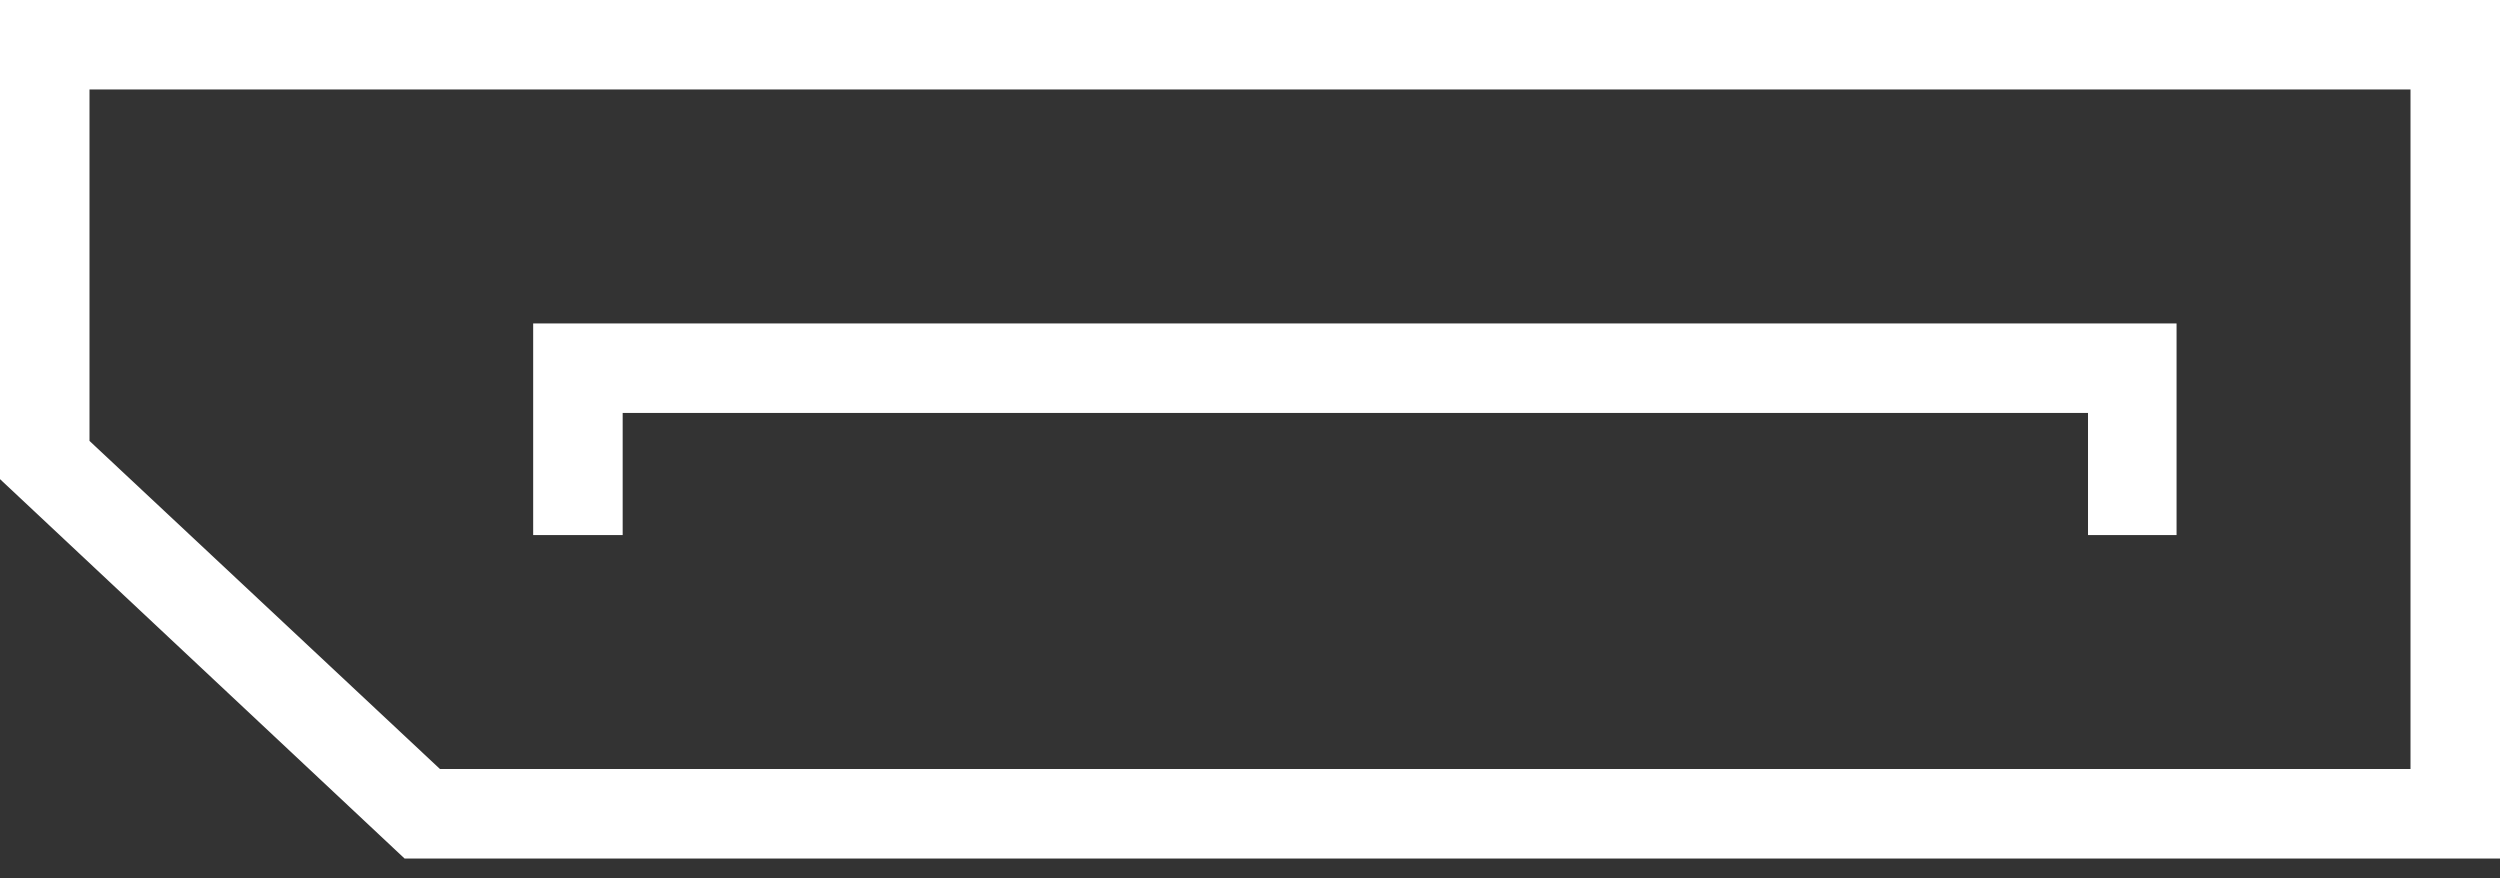 <svg width="74" height="26" viewBox="0 0 74 26" fill="none" xmlns="http://www.w3.org/2000/svg">
<rect x="0" y="0" width="74" height="26" fill="#333333" stroke="none"/>
<g clip-path="url(#clip0_943_594)">
<g clip-path="url(#clip1_943_594)">
<path d="M71.351 2.649V22.763H13.023L2.649 13.051V2.649H71.351ZM74 0H0V14.182L11.975 25.412H74V0Z" fill="white"/>
<path d="M18.431 15.838V12.223H61.805V15.838H64.426V9.574H15.782V15.838H18.431Z" fill="white"/>
</g>
</g>
<defs>
<clipPath id="clip0_943_594">
<rect width="74" height="26" fill="white"/>
</clipPath>
<clipPath id="clip1_943_594">
<rect width="74" height="25.412" fill="white"/>
</clipPath>
</defs>
</svg>

